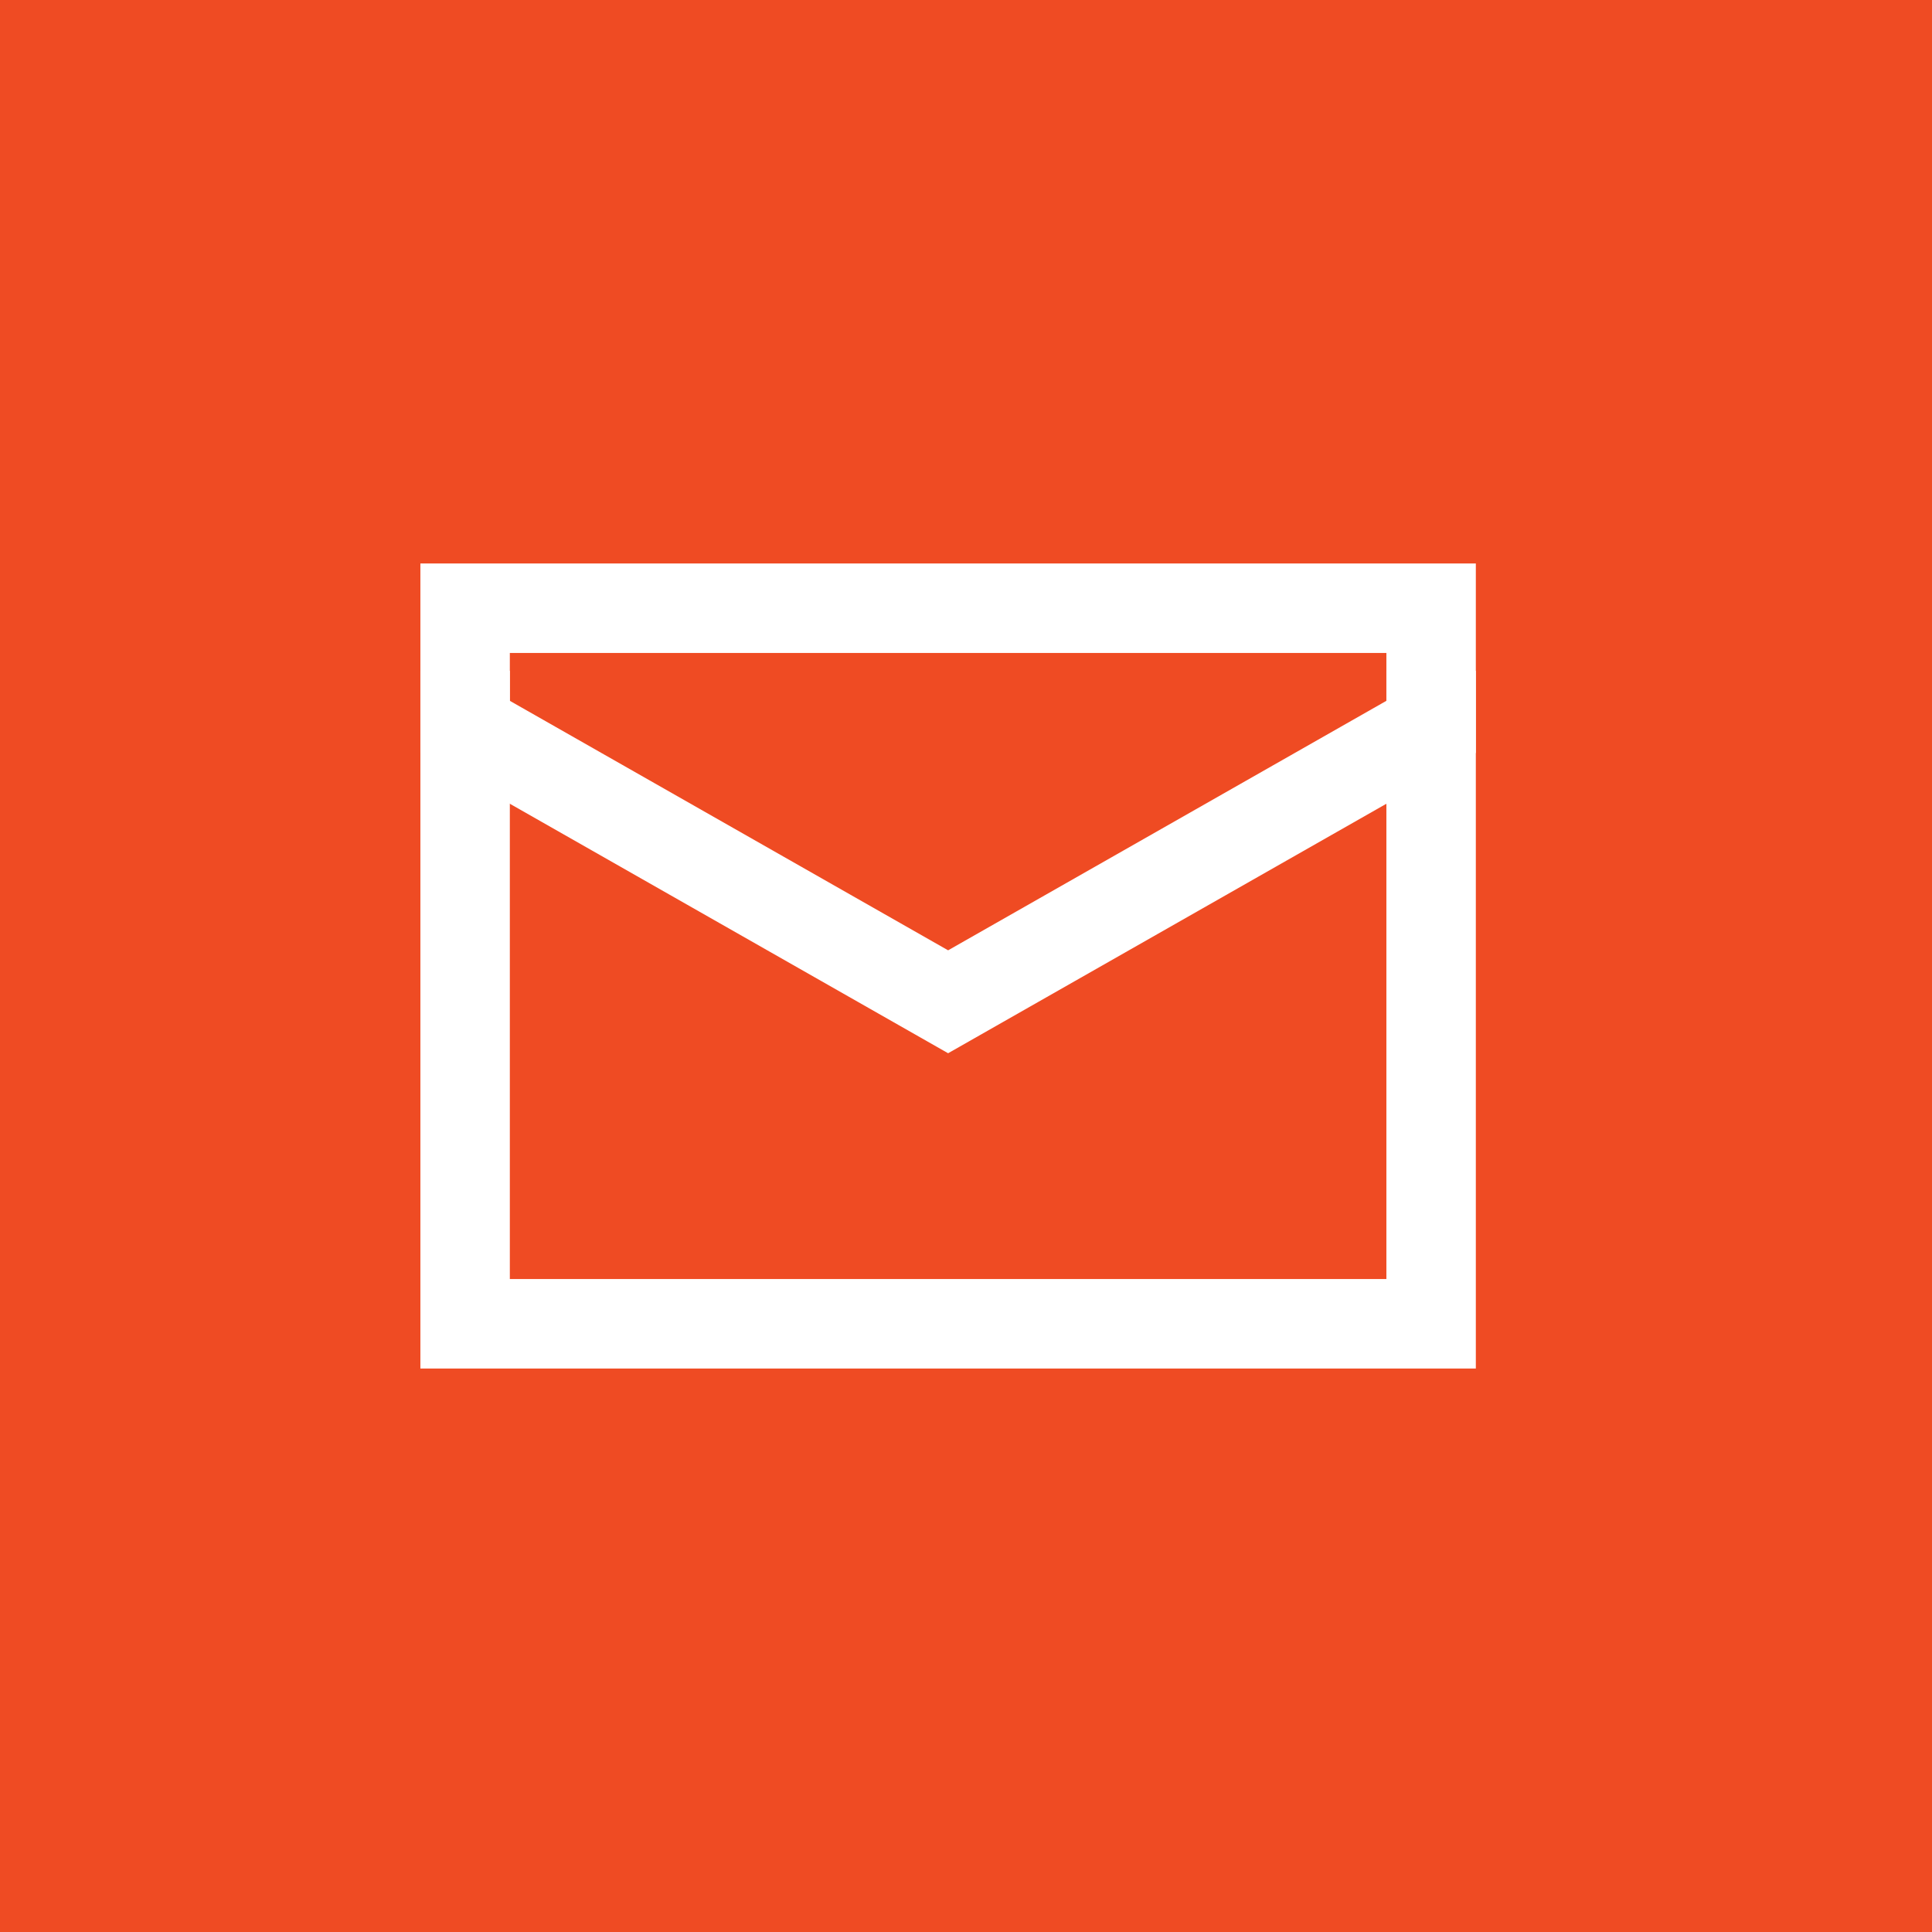 <svg width="54" height="54" viewBox="0 0 54 54" fill="none" xmlns="http://www.w3.org/2000/svg">
<rect x="0" y="0" width="54" height="54" fill="#333333" stroke="none"/>
<g clip-path="url(#clip0_3304_13559)">
<g clip-path="url(#clip1_3304_13559)">
<path d="M54 0H0V54H54V0Z" fill="#EF4B23"/>
<path d="M40 20V33.6C40 34.502 40 37 40 37H13V36.004C13 36.004 13 34.502 13 33.6V20" stroke="white" stroke-width="2.5" stroke-linecap="square"/>
<path d="M40 20.315C40 19.436 40 17 40 17H13C13 17 13 19.436 13 20.315L26.5 28L40 20.315Z" stroke="white" stroke-width="2.5" stroke-linecap="square"/>
</g>
</g>
<defs>
<clipPath id="clip0_3304_13559">
<rect width="54" height="54" fill="white"/>
</clipPath>
<clipPath id="clip1_3304_13559">
<rect width="54" height="54" fill="white"/>
</clipPath>
</defs>
</svg>
